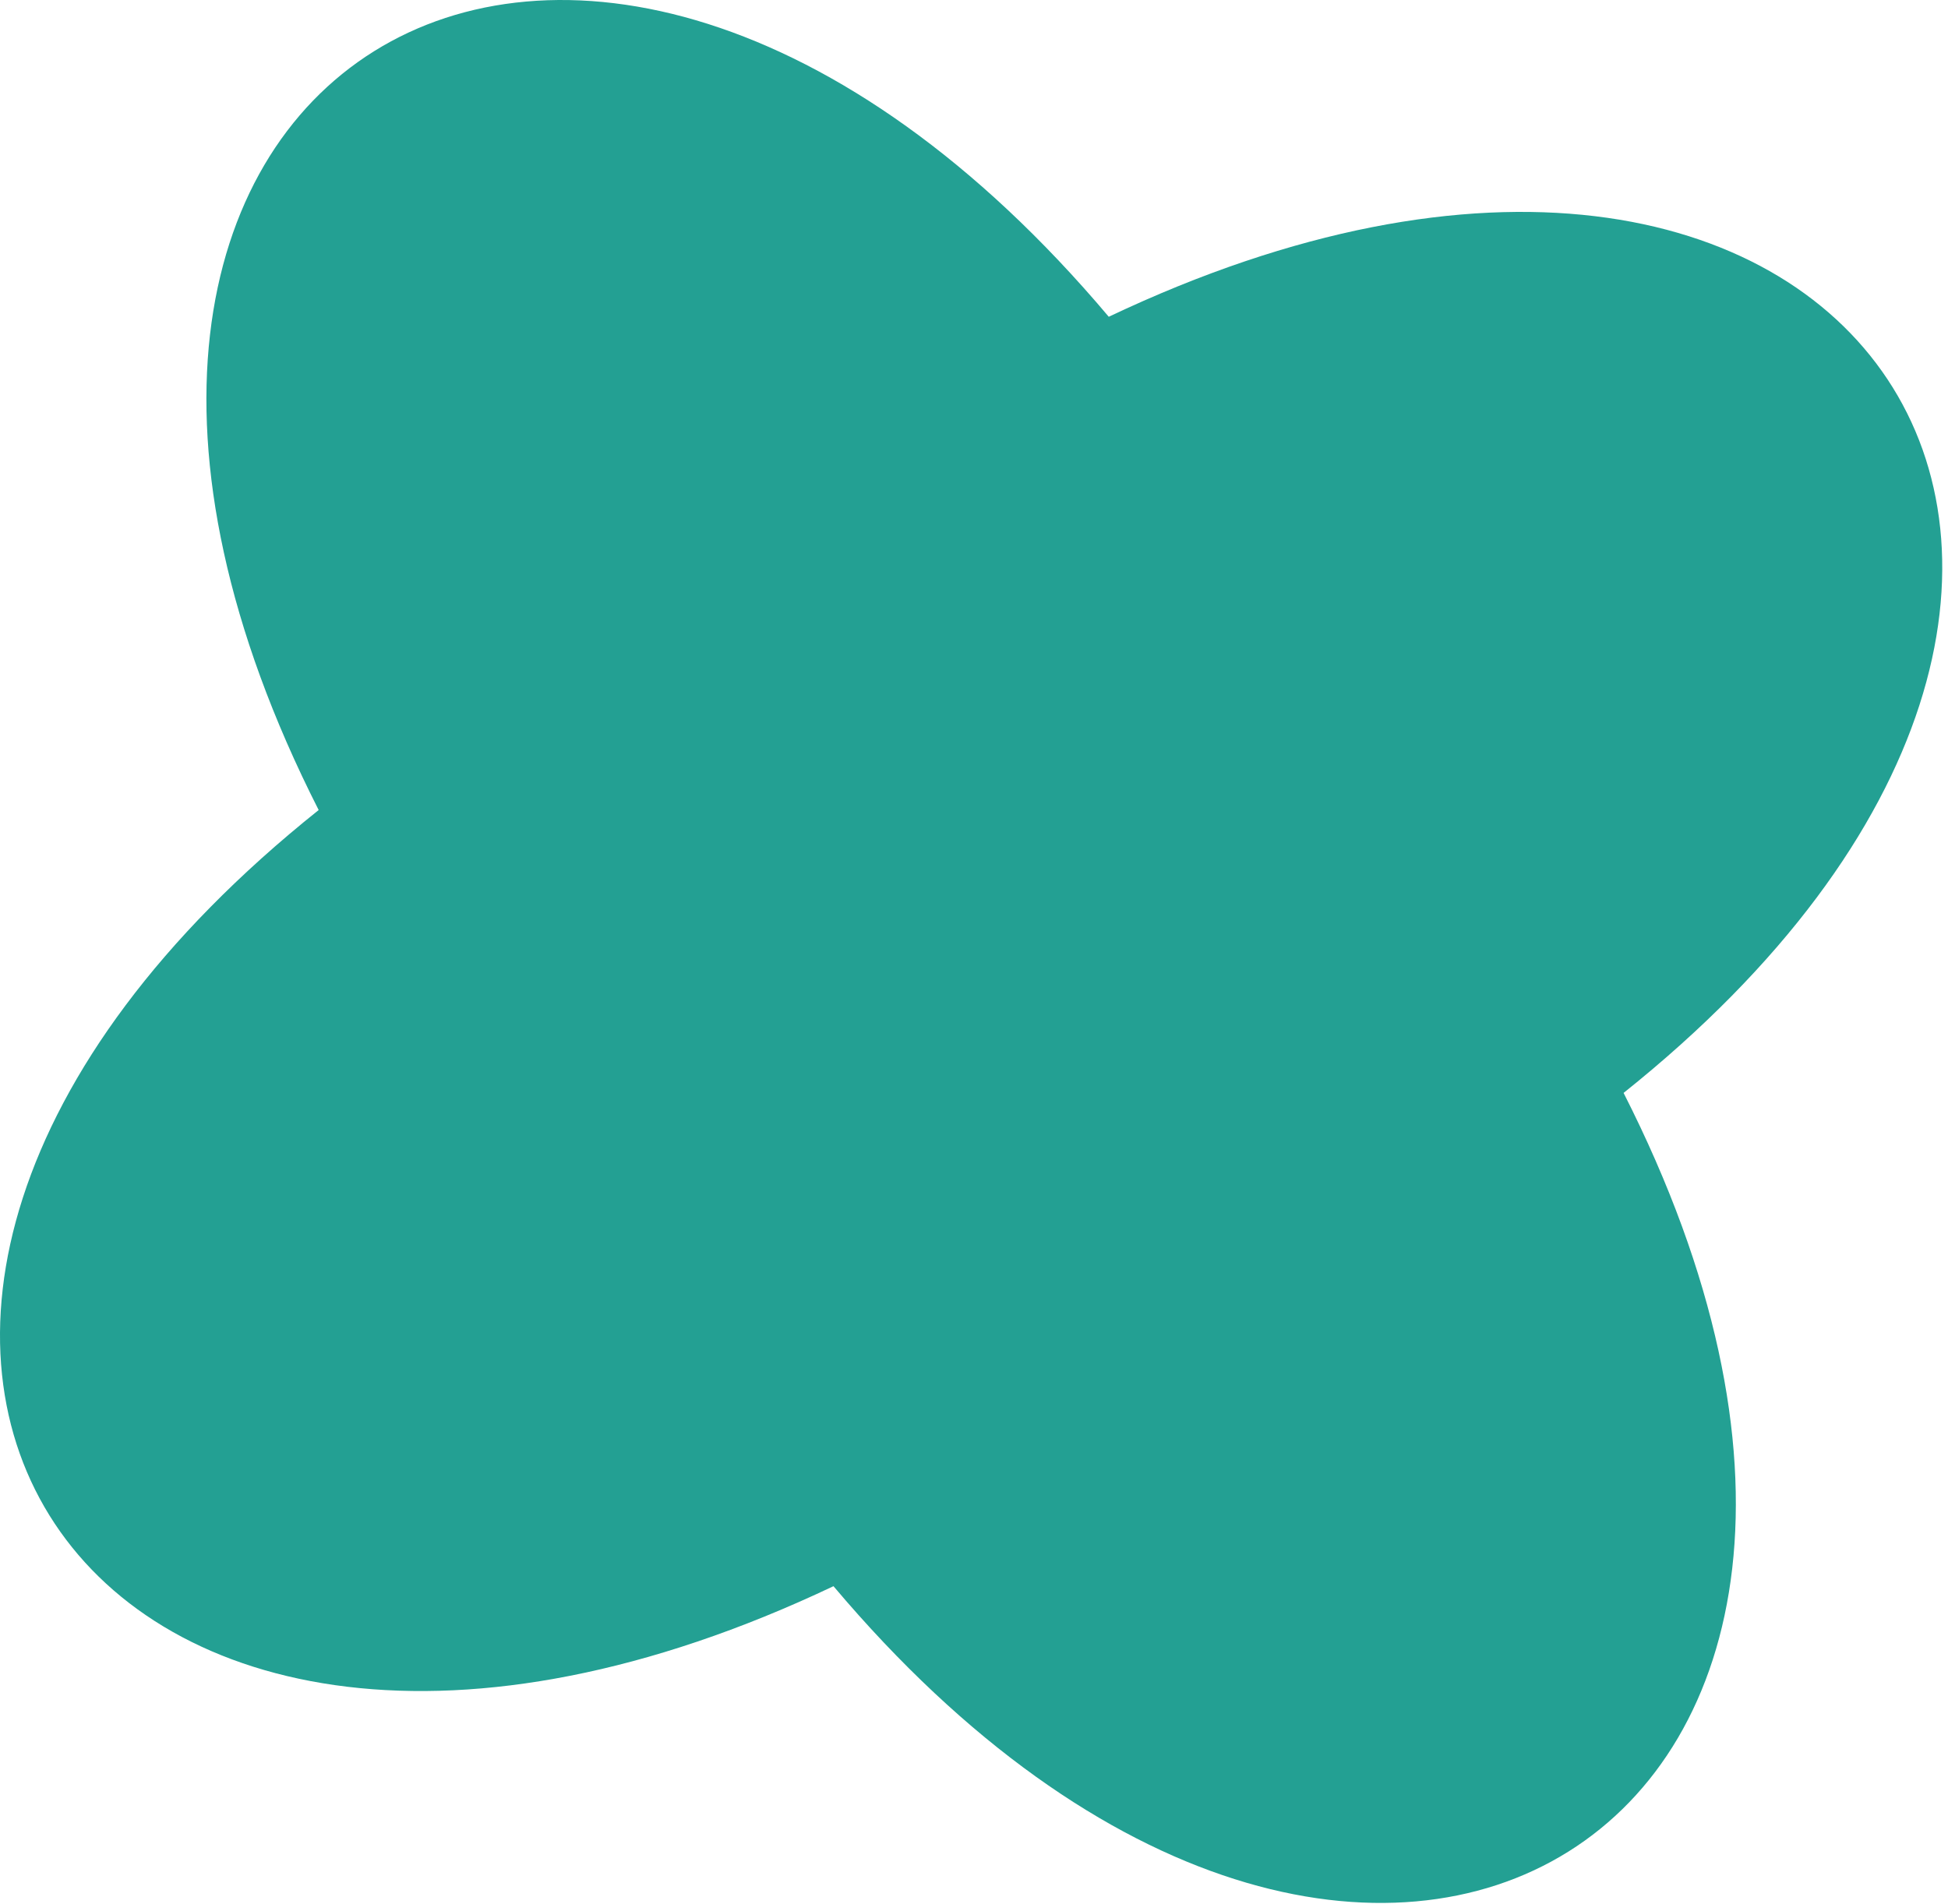 <svg width="179" height="175" viewBox="0 0 179 175" fill="none" xmlns="http://www.w3.org/2000/svg">
<path d="M149.19 100.446C183.403 167.831 125.617 203.914 76.588 145.781C7.886 178.389 -29.767 121.612 29.282 74.448C-4.931 7.063 52.855 -29.02 101.884 29.113C170.586 -3.495 208.239 53.282 149.19 100.446Z" fill="#23A093"/>
</svg>
